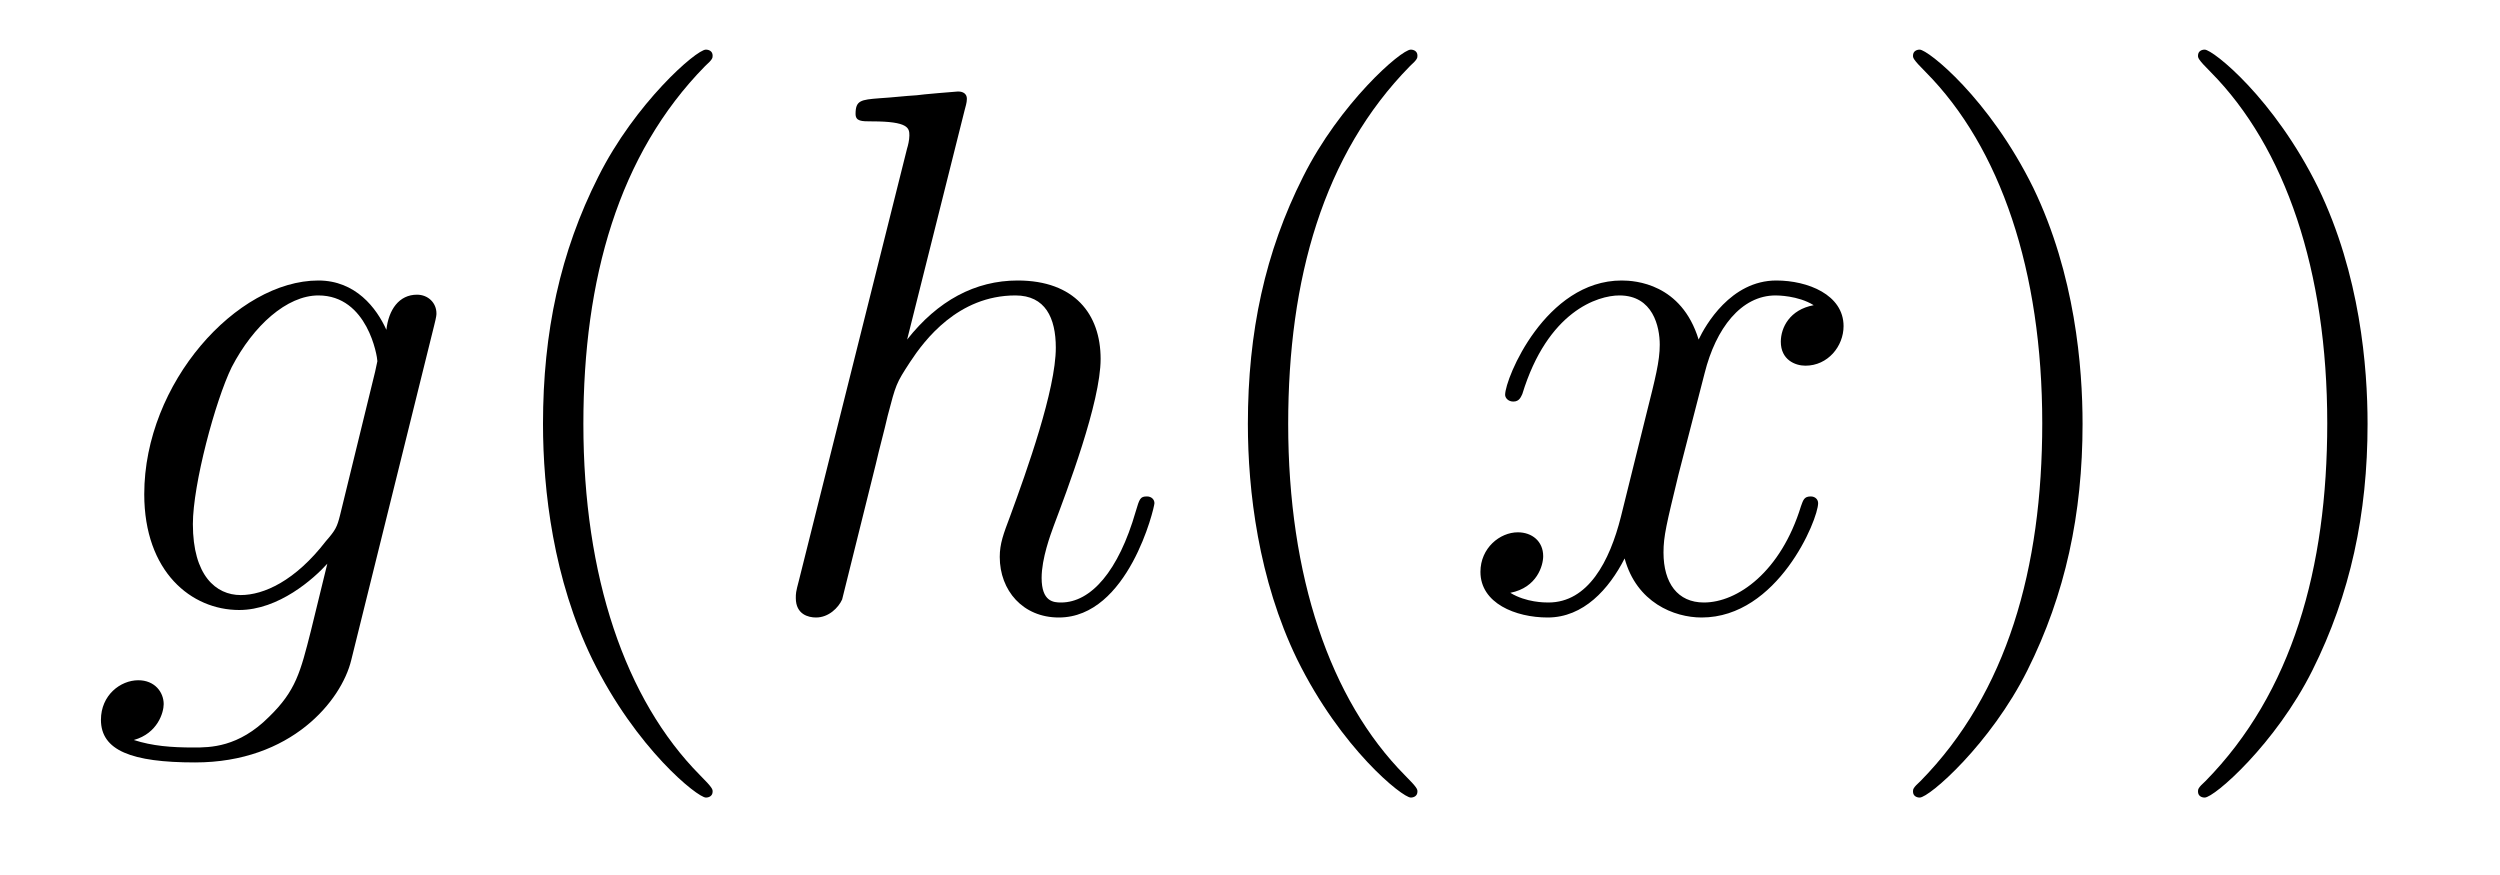 <?xml version='1.0'?>
<!-- This file was generated by dvisvgm 1.14.1 -->
<svg height='14pt' version='1.1' viewBox='0 -14 40 14' width='40pt' xmlns='http://www.w3.org/2000/svg' xmlns:xlink='http://www.w3.org/1999/xlink'>
<g id='page1'>
<g transform='matrix(1 0 0 1 -127 650)'>
<path d='M132.441 -655.758C132.393 -655.567 132.369 -655.519 132.213 -655.34C131.723 -654.706 131.221 -654.479 130.851 -654.479C130.456 -654.479 130.086 -654.79 130.086 -655.615C130.086 -656.248 130.444 -657.587 130.707 -658.125C131.054 -658.794 131.592 -659.273 132.094 -659.273C132.883 -659.273 133.038 -658.293 133.038 -658.221L133.002 -658.053L132.441 -655.758ZM133.182 -658.723C133.026 -659.069 132.692 -659.512 132.094 -659.512C130.791 -659.512 129.308 -657.874 129.308 -656.093C129.308 -654.85 130.062 -654.24 130.827 -654.24C131.46 -654.24 132.022 -654.742 132.237 -654.981L131.974 -653.905C131.807 -653.248 131.735 -652.949 131.305 -652.531C130.815 -652.04 130.36 -652.04 130.098 -652.04C129.739 -652.04 129.44 -652.064 129.141 -652.16C129.524 -652.267 129.619 -652.602 129.619 -652.734C129.619 -652.925 129.476 -653.116 129.213 -653.116C128.926 -653.116 128.615 -652.877 128.615 -652.483C128.615 -651.993 129.105 -651.801 130.121 -651.801C131.663 -651.801 132.464 -652.793 132.62 -653.439L133.947 -658.794C133.983 -658.938 133.983 -658.962 133.983 -658.986C133.983 -659.153 133.851 -659.285 133.672 -659.285C133.385 -659.285 133.218 -659.046 133.182 -658.723Z' fill-rule='evenodd'/>
<path d='M138.402 -651.335C138.402 -651.371 138.402 -651.395 138.199 -651.598C137.003 -652.806 136.334 -654.778 136.334 -657.217C136.334 -659.536 136.896 -661.532 138.282 -662.943C138.402 -663.05 138.402 -663.074 138.402 -663.11C138.402 -663.182 138.342 -663.206 138.294 -663.206C138.139 -663.206 137.159 -662.345 136.573 -661.173C135.963 -659.966 135.688 -658.687 135.688 -657.217C135.688 -656.152 135.855 -654.73 136.477 -653.451C137.182 -652.017 138.163 -651.239 138.294 -651.239C138.342 -651.239 138.402 -651.263 138.402 -651.335Z' fill-rule='evenodd'/>
<path d='M142.434 -662.237C142.446 -662.285 142.47 -662.357 142.47 -662.417C142.47 -662.536 142.351 -662.536 142.327 -662.536C142.315 -662.536 141.729 -662.488 141.669 -662.476C141.466 -662.464 141.287 -662.441 141.072 -662.428C140.773 -662.405 140.689 -662.393 140.689 -662.178C140.689 -662.058 140.785 -662.058 140.952 -662.058C141.538 -662.058 141.55 -661.95 141.55 -661.831C141.55 -661.759 141.526 -661.663 141.514 -661.627L139.781 -654.706C139.733 -654.527 139.733 -654.503 139.733 -654.431C139.733 -654.168 139.936 -654.12 140.056 -654.12C140.259 -654.12 140.414 -654.276 140.474 -654.408L141.012 -656.571C141.072 -656.834 141.143 -657.085 141.203 -657.348C141.335 -657.85 141.335 -657.862 141.562 -658.209C141.789 -658.555 142.327 -659.273 143.247 -659.273C143.725 -659.273 143.893 -658.914 143.893 -658.436C143.893 -657.767 143.427 -656.463 143.164 -655.746C143.056 -655.459 142.996 -655.304 142.996 -655.089C142.996 -654.551 143.367 -654.12 143.941 -654.12C145.053 -654.12 145.471 -655.878 145.471 -655.949C145.471 -656.009 145.423 -656.057 145.351 -656.057C145.244 -656.057 145.232 -656.021 145.172 -655.818C144.897 -654.862 144.455 -654.36 143.977 -654.36C143.857 -654.36 143.666 -654.372 143.666 -654.754C143.666 -655.065 143.809 -655.447 143.857 -655.579C144.072 -656.152 144.61 -657.563 144.61 -658.257C144.61 -658.974 144.192 -659.512 143.283 -659.512C142.602 -659.512 142.004 -659.189 141.514 -658.567L142.434 -662.237Z' fill-rule='evenodd'/>
<path d='M149.679 -651.335C149.679 -651.371 149.679 -651.395 149.476 -651.598C148.281 -652.806 147.611 -654.778 147.611 -657.217C147.611 -659.536 148.173 -661.532 149.56 -662.943C149.679 -663.05 149.679 -663.074 149.679 -663.11C149.679 -663.182 149.619 -663.206 149.572 -663.206C149.416 -663.206 148.436 -662.345 147.85 -661.173C147.241 -659.966 146.966 -658.687 146.966 -657.217C146.966 -656.152 147.133 -654.73 147.754 -653.451C148.46 -652.017 149.44 -651.239 149.572 -651.239C149.619 -651.239 149.679 -651.263 149.679 -651.335Z' fill-rule='evenodd'/>
<path d='M156.019 -659.117C155.636 -659.046 155.493 -658.759 155.493 -658.532C155.493 -658.245 155.72 -658.149 155.887 -658.149C156.246 -658.149 156.497 -658.46 156.497 -658.782C156.497 -659.285 155.923 -659.512 155.421 -659.512C154.692 -659.512 154.285 -658.794 154.178 -658.567C153.903 -659.464 153.162 -659.512 152.947 -659.512C151.727 -659.512 151.082 -657.946 151.082 -657.683C151.082 -657.635 151.13 -657.575 151.213 -657.575C151.309 -657.575 151.333 -657.647 151.357 -657.695C151.763 -659.022 152.564 -659.273 152.911 -659.273C153.449 -659.273 153.556 -658.771 153.556 -658.484C153.556 -658.221 153.485 -657.946 153.341 -657.372L152.935 -655.734C152.755 -655.017 152.409 -654.36 151.775 -654.36C151.716 -654.36 151.417 -654.36 151.165 -654.515C151.596 -654.599 151.691 -654.957 151.691 -655.101C151.691 -655.34 151.512 -655.483 151.285 -655.483C150.998 -655.483 150.687 -655.232 150.687 -654.85C150.687 -654.348 151.249 -654.12 151.763 -654.12C152.337 -654.12 152.744 -654.575 152.994 -655.065C153.186 -654.36 153.784 -654.12 154.226 -654.12C155.445 -654.12 156.09 -655.687 156.09 -655.949C156.09 -656.009 156.043 -656.057 155.971 -656.057C155.864 -656.057 155.851 -655.997 155.816 -655.902C155.493 -654.85 154.8 -654.36 154.262 -654.36C153.843 -654.36 153.616 -654.67 153.616 -655.16C153.616 -655.423 153.664 -655.615 153.855 -656.404L154.274 -658.029C154.453 -658.747 154.859 -659.273 155.409 -659.273C155.433 -659.273 155.768 -659.273 156.019 -659.117Z' fill-rule='evenodd'/>
<path d='M160.321 -657.217C160.321 -658.125 160.202 -659.607 159.533 -660.994C158.827 -662.428 157.847 -663.206 157.715 -663.206C157.668 -663.206 157.608 -663.182 157.608 -663.11C157.608 -663.074 157.608 -663.05 157.811 -662.847C159.007 -661.64 159.676 -659.667 159.676 -657.228C159.676 -654.909 159.114 -652.913 157.727 -651.502C157.608 -651.395 157.608 -651.371 157.608 -651.335C157.608 -651.263 157.668 -651.239 157.715 -651.239C157.871 -651.239 158.851 -652.1 159.437 -653.272C160.047 -654.491 160.321 -655.782 160.321 -657.217ZM164.881 -657.217C164.881 -658.125 164.762 -659.607 164.092 -660.994C163.387 -662.428 162.407 -663.206 162.275 -663.206C162.227 -663.206 162.168 -663.182 162.168 -663.11C162.168 -663.074 162.168 -663.05 162.371 -662.847C163.566 -661.64 164.236 -659.667 164.236 -657.228C164.236 -654.909 163.674 -652.913 162.287 -651.502C162.168 -651.395 162.168 -651.371 162.168 -651.335C162.168 -651.263 162.227 -651.239 162.275 -651.239C162.431 -651.239 163.411 -652.1 163.997 -653.272C164.607 -654.491 164.881 -655.782 164.881 -657.217Z' fill-rule='evenodd'/>
</g>
</g>
</svg>
